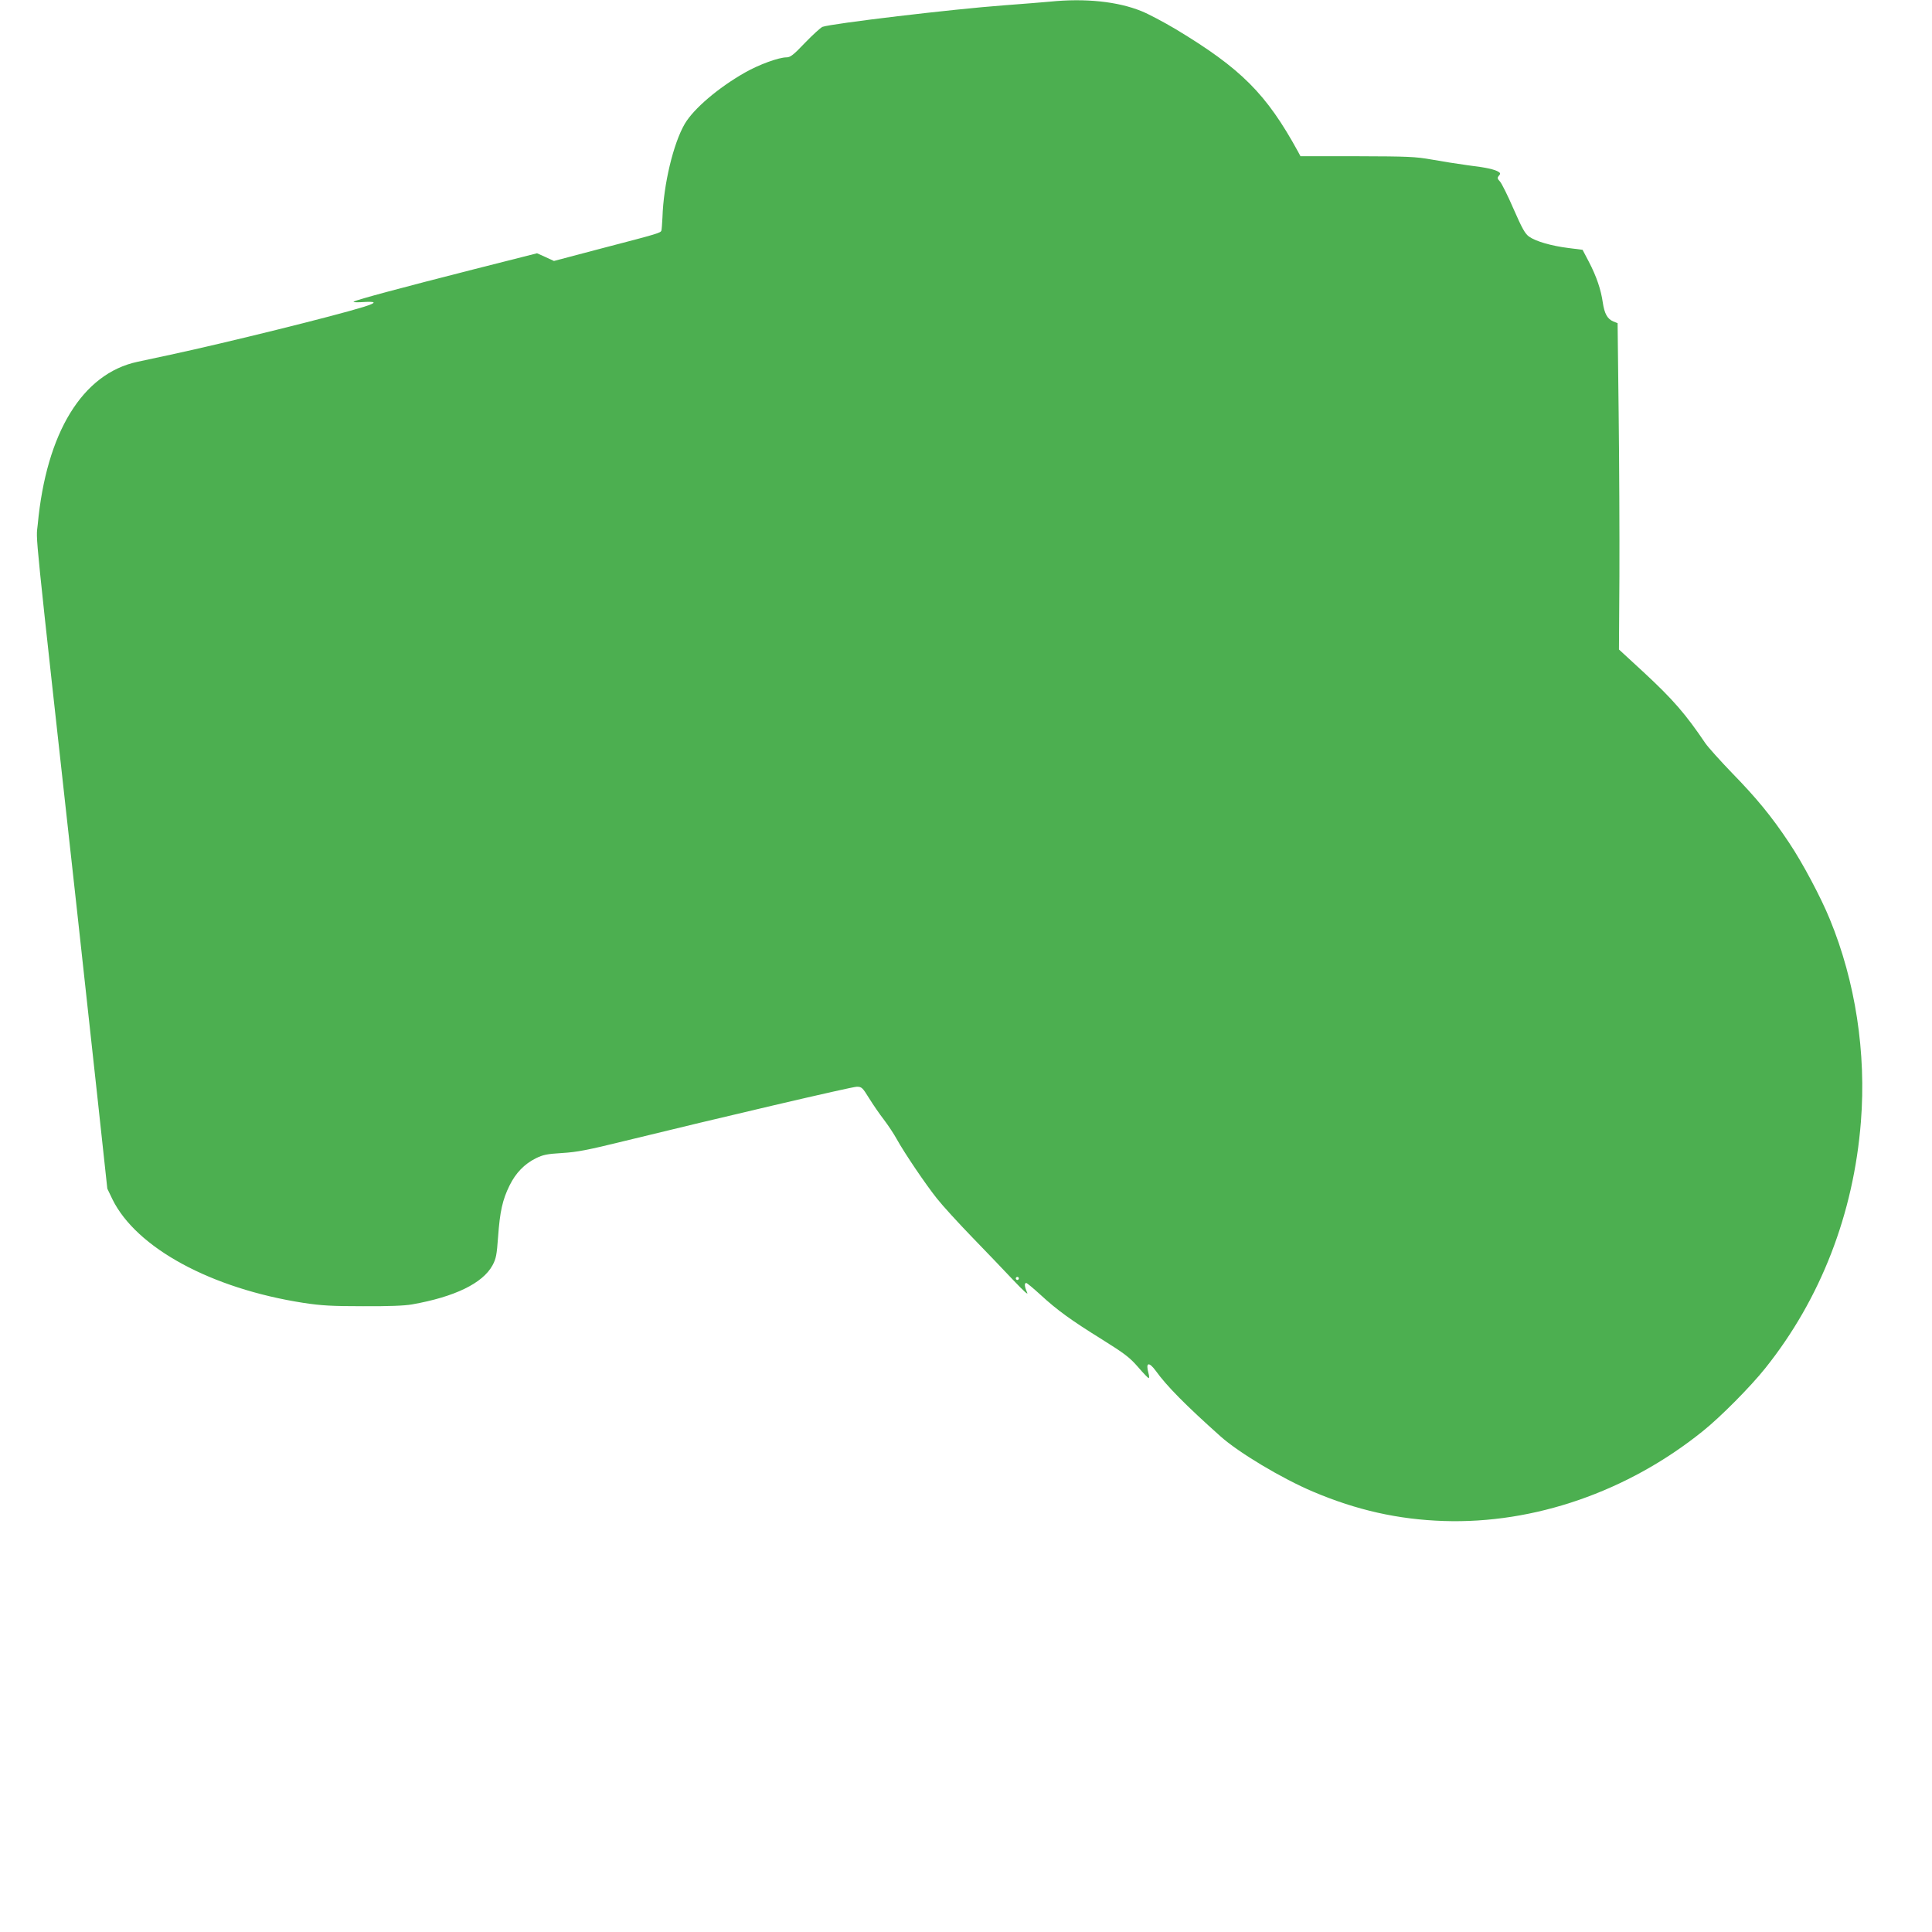 <?xml version="1.0" standalone="no"?>
<!DOCTYPE svg PUBLIC "-//W3C//DTD SVG 20010904//EN"
 "http://www.w3.org/TR/2001/REC-SVG-20010904/DTD/svg10.dtd">
<svg version="1.0" xmlns="http://www.w3.org/2000/svg"
 width="1280pt" height="1280pt" viewBox="0 0 1280 1280"
 preserveAspectRatio="xMidYMid meet">
<g transform="translate(0,1280) scale(0.1,-0.1)"
fill="#4caf50" stroke="none">
<path d="M6955 12789 c-44 -4 -179 -15 -300 -24 -341 -25 -1147 -121 -1206
-143 -13 -6 -65 -53 -116 -106 -76 -80 -97 -96 -122 -96 -52 0 -183 -48 -276
-101 -176 -100 -339 -239 -398 -339 -76 -130 -141 -402 -148 -620 -2 -41 -5
-80 -7 -87 -5 -16 -17 -20 -390 -117 l-322 -85 -56 26 -56 25 -422 -107 c-475
-121 -770 -200 -792 -213 -8 -4 13 -6 49 -4 104 7 109 -2 17 -31 -193 -60
-916 -239 -1280 -317 -80 -17 -178 -38 -219 -47 -365 -78 -604 -469 -661
-1078 -11 -121 -34 108 260 -2555 38 -344 98 -899 135 -1235 l66 -610 34 -71
c159 -322 654 -591 1266 -686 119 -18 187 -22 394 -22 166 -1 275 3 325 12
283 50 468 140 533 259 24 45 28 68 37 189 12 167 29 245 76 340 41 83 98 142
174 180 47 23 73 29 175 35 99 6 170 20 410 79 629 154 1508 360 1541 360 33
0 38 -5 82 -76 26 -42 70 -106 98 -142 28 -37 66 -94 84 -127 52 -94 192 -301
267 -395 37 -47 142 -162 233 -256 91 -94 214 -222 273 -285 70 -74 102 -103
92 -82 -17 36 -20 63 -6 63 5 0 47 -35 93 -77 113 -104 203 -169 409 -297 150
-94 183 -119 238 -182 35 -41 67 -74 71 -74 5 0 4 15 -1 32 -20 72 2 79 49 15
70 -98 196 -226 429 -434 120 -107 405 -278 613 -366 288 -122 563 -184 865
-194 598 -20 1218 194 1715 594 117 93 319 297 416 419 366 458 585 1022 633
1633 36 455 -36 928 -206 1341 -59 145 -182 376 -270 507 -115 173 -214 294
-379 463 -77 80 -156 168 -175 195 -131 194 -214 290 -408 470 l-165 152 3
486 c1 268 -1 754 -5 1081 l-7 595 -28 11 c-40 17 -59 52 -70 125 -12 86 -42
174 -92 270 l-42 80 -95 12 c-111 14 -213 43 -259 75 -27 19 -46 53 -103 183
-38 88 -79 170 -90 182 -18 19 -19 25 -8 38 12 14 11 18 -1 26 -26 17 -83 29
-204 44 -66 9 -174 26 -240 38 -109 19 -153 21 -494 22 l-375 0 -16 30 c-210
383 -376 550 -811 812 -79 47 -181 101 -226 119 -157 64 -373 87 -608 63z
m-205 -8459 c0 -5 -4 -10 -10 -10 -5 0 -10 5 -10 10 0 6 5 10 10 10 6 0 10 -4
10 -10z"/>
</g>
</svg>
